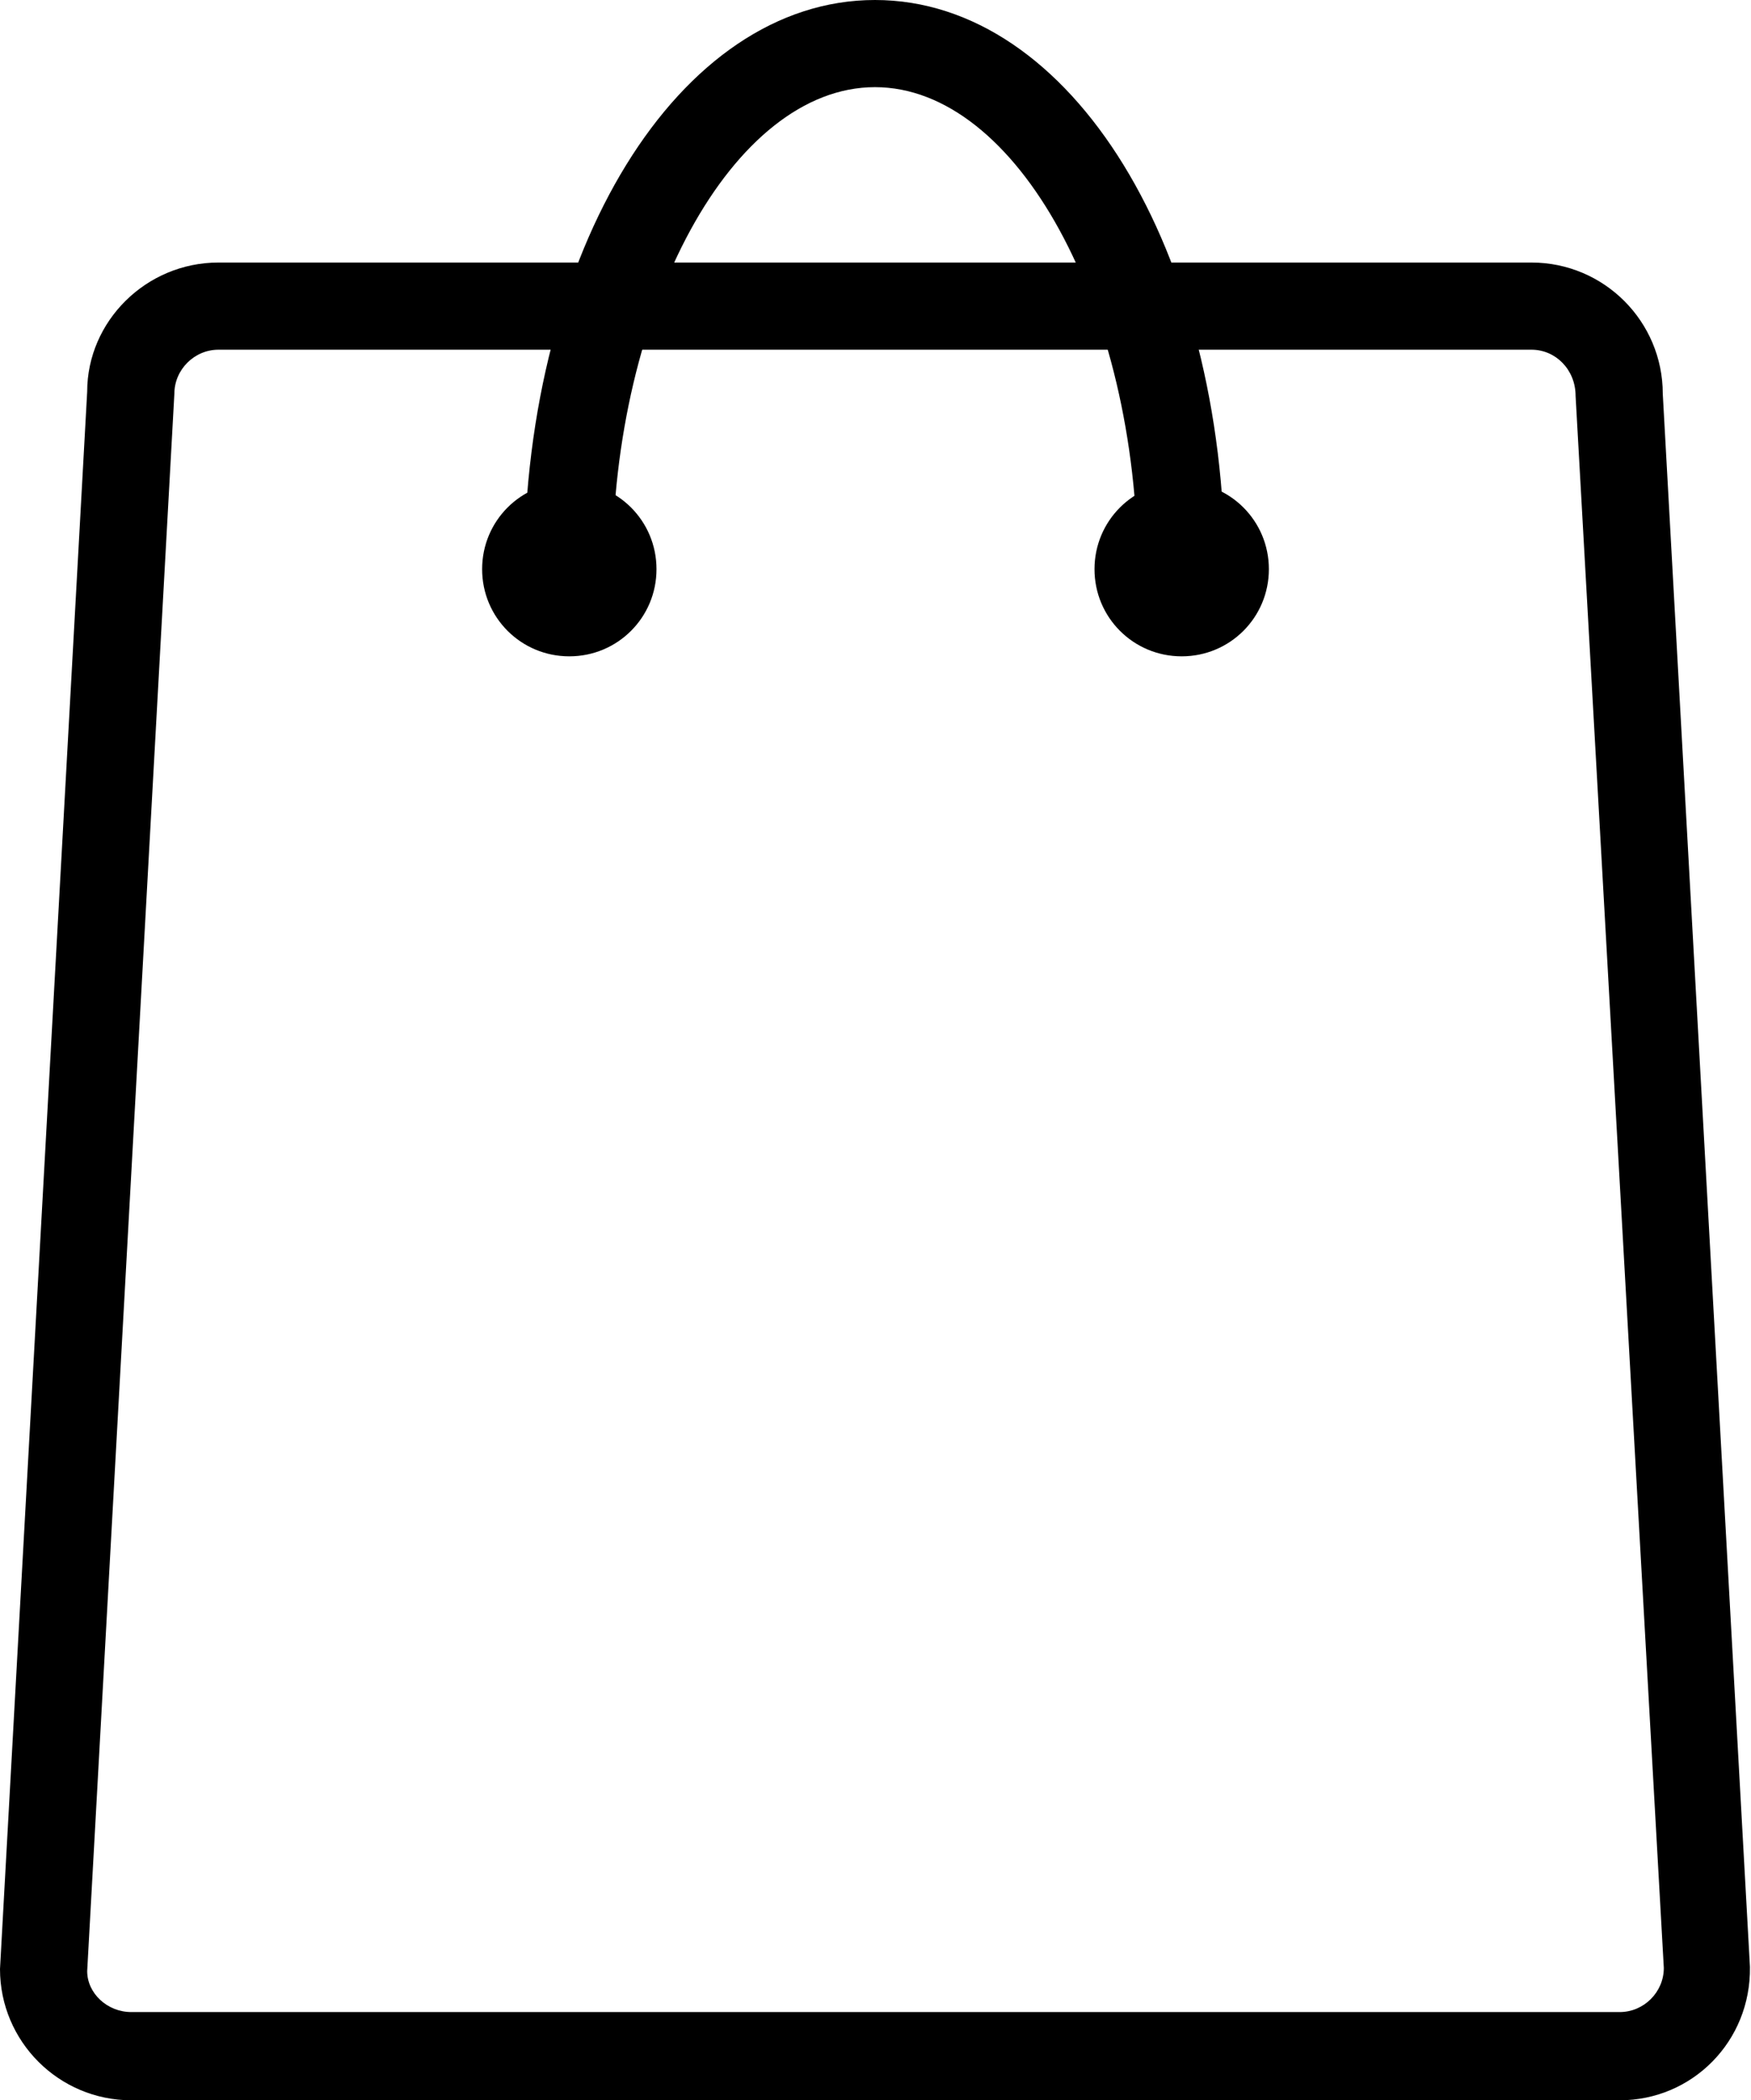 <?xml version="1.0" encoding="utf-8"?>
<!-- Generator: Adobe Illustrator 23.0.3, SVG Export Plug-In . SVG Version: 6.00 Build 0)  -->
<svg version="1.1" id="Layer_1" xmlns="http://www.w3.org/2000/svg" xmlns:xlink="http://www.w3.org/1999/xlink" x="0px" y="0px"
	 viewBox="0 0 166.7 200" style="enable-background:new 0 0 166.7 200;" xml:space="preserve">
<g id="_x31_3_x5F_bag">
	<g>
		<path d="M154.2,200H12.5C5.6,200,0,194.4,0,187.5L8.3,37.3c0-6.7,5.6-12.3,12.5-12.3h125c6.9,0,12.5,5.6,12.5,12.5l8.3,149.8
			C166.7,194.4,161.1,200,154.2,200z M20.8,33.3c-2.3,0-4.2,1.9-4.2,4.2L8.3,187.7c0,2.1,1.9,3.9,4.2,3.9h141.7
			c2.3,0,4.2-1.9,4.2-4.2L150,37.7c0-2.5-1.9-4.4-4.2-4.4H20.8z"/>
	</g>
	<g>
		<path d="M112.5,58.3c-2.3,0-4.2-1.9-4.2-4.2c0-24.8-11.5-45.8-25-45.8s-25,21-25,45.8c0,2.3-1.9,4.2-4.2,4.2
			c-2.3,0-4.2-1.9-4.2-4.2C50,23.8,64.6,0,83.3,0c18.7,0,33.3,23.8,33.3,54.2C116.7,56.5,114.8,58.3,112.5,58.3z"/>
	</g>
	<g>
		<path d="M54.2,62.5c-4.6,0-8.3-3.7-8.3-8.3c0-4.6,3.7-8.3,8.3-8.3c4.6,0,8.3,3.7,8.3,8.3C62.5,58.8,58.8,62.5,54.2,62.5z
			 M54.2,54.2L54.2,54.2L54.2,54.2z M54.2,54.2L54.2,54.2L54.2,54.2z M54.2,54.2L54.2,54.2L54.2,54.2z M54.2,54.2L54.2,54.2
			L54.2,54.2z M54.2,54.2L54.2,54.2L54.2,54.2z M54.2,54.2L54.2,54.2L54.2,54.2z M54.2,54.2L54.2,54.2L54.2,54.2z M54.2,54.2
			L54.2,54.2L54.2,54.2z"/>
	</g>
	<g>
		<path d="M112.5,62.5c-4.6,0-8.3-3.7-8.3-8.3c0-4.6,3.7-8.3,8.3-8.3s8.3,3.7,8.3,8.3C120.8,58.8,117.1,62.5,112.5,62.5z
			 M112.5,54.2L112.5,54.2L112.5,54.2z M112.5,54.2L112.5,54.2L112.5,54.2z M112.5,54.2L112.5,54.2L112.5,54.2z M112.5,54.2
			L112.5,54.2L112.5,54.2z M112.5,54.2L112.5,54.2L112.5,54.2z M112.5,54.2L112.5,54.2L112.5,54.2z M112.5,54.2L112.5,54.2
			L112.5,54.2z M112.5,54.2L112.5,54.2L112.5,54.2z"/>
	</g>
</g>
</svg>
